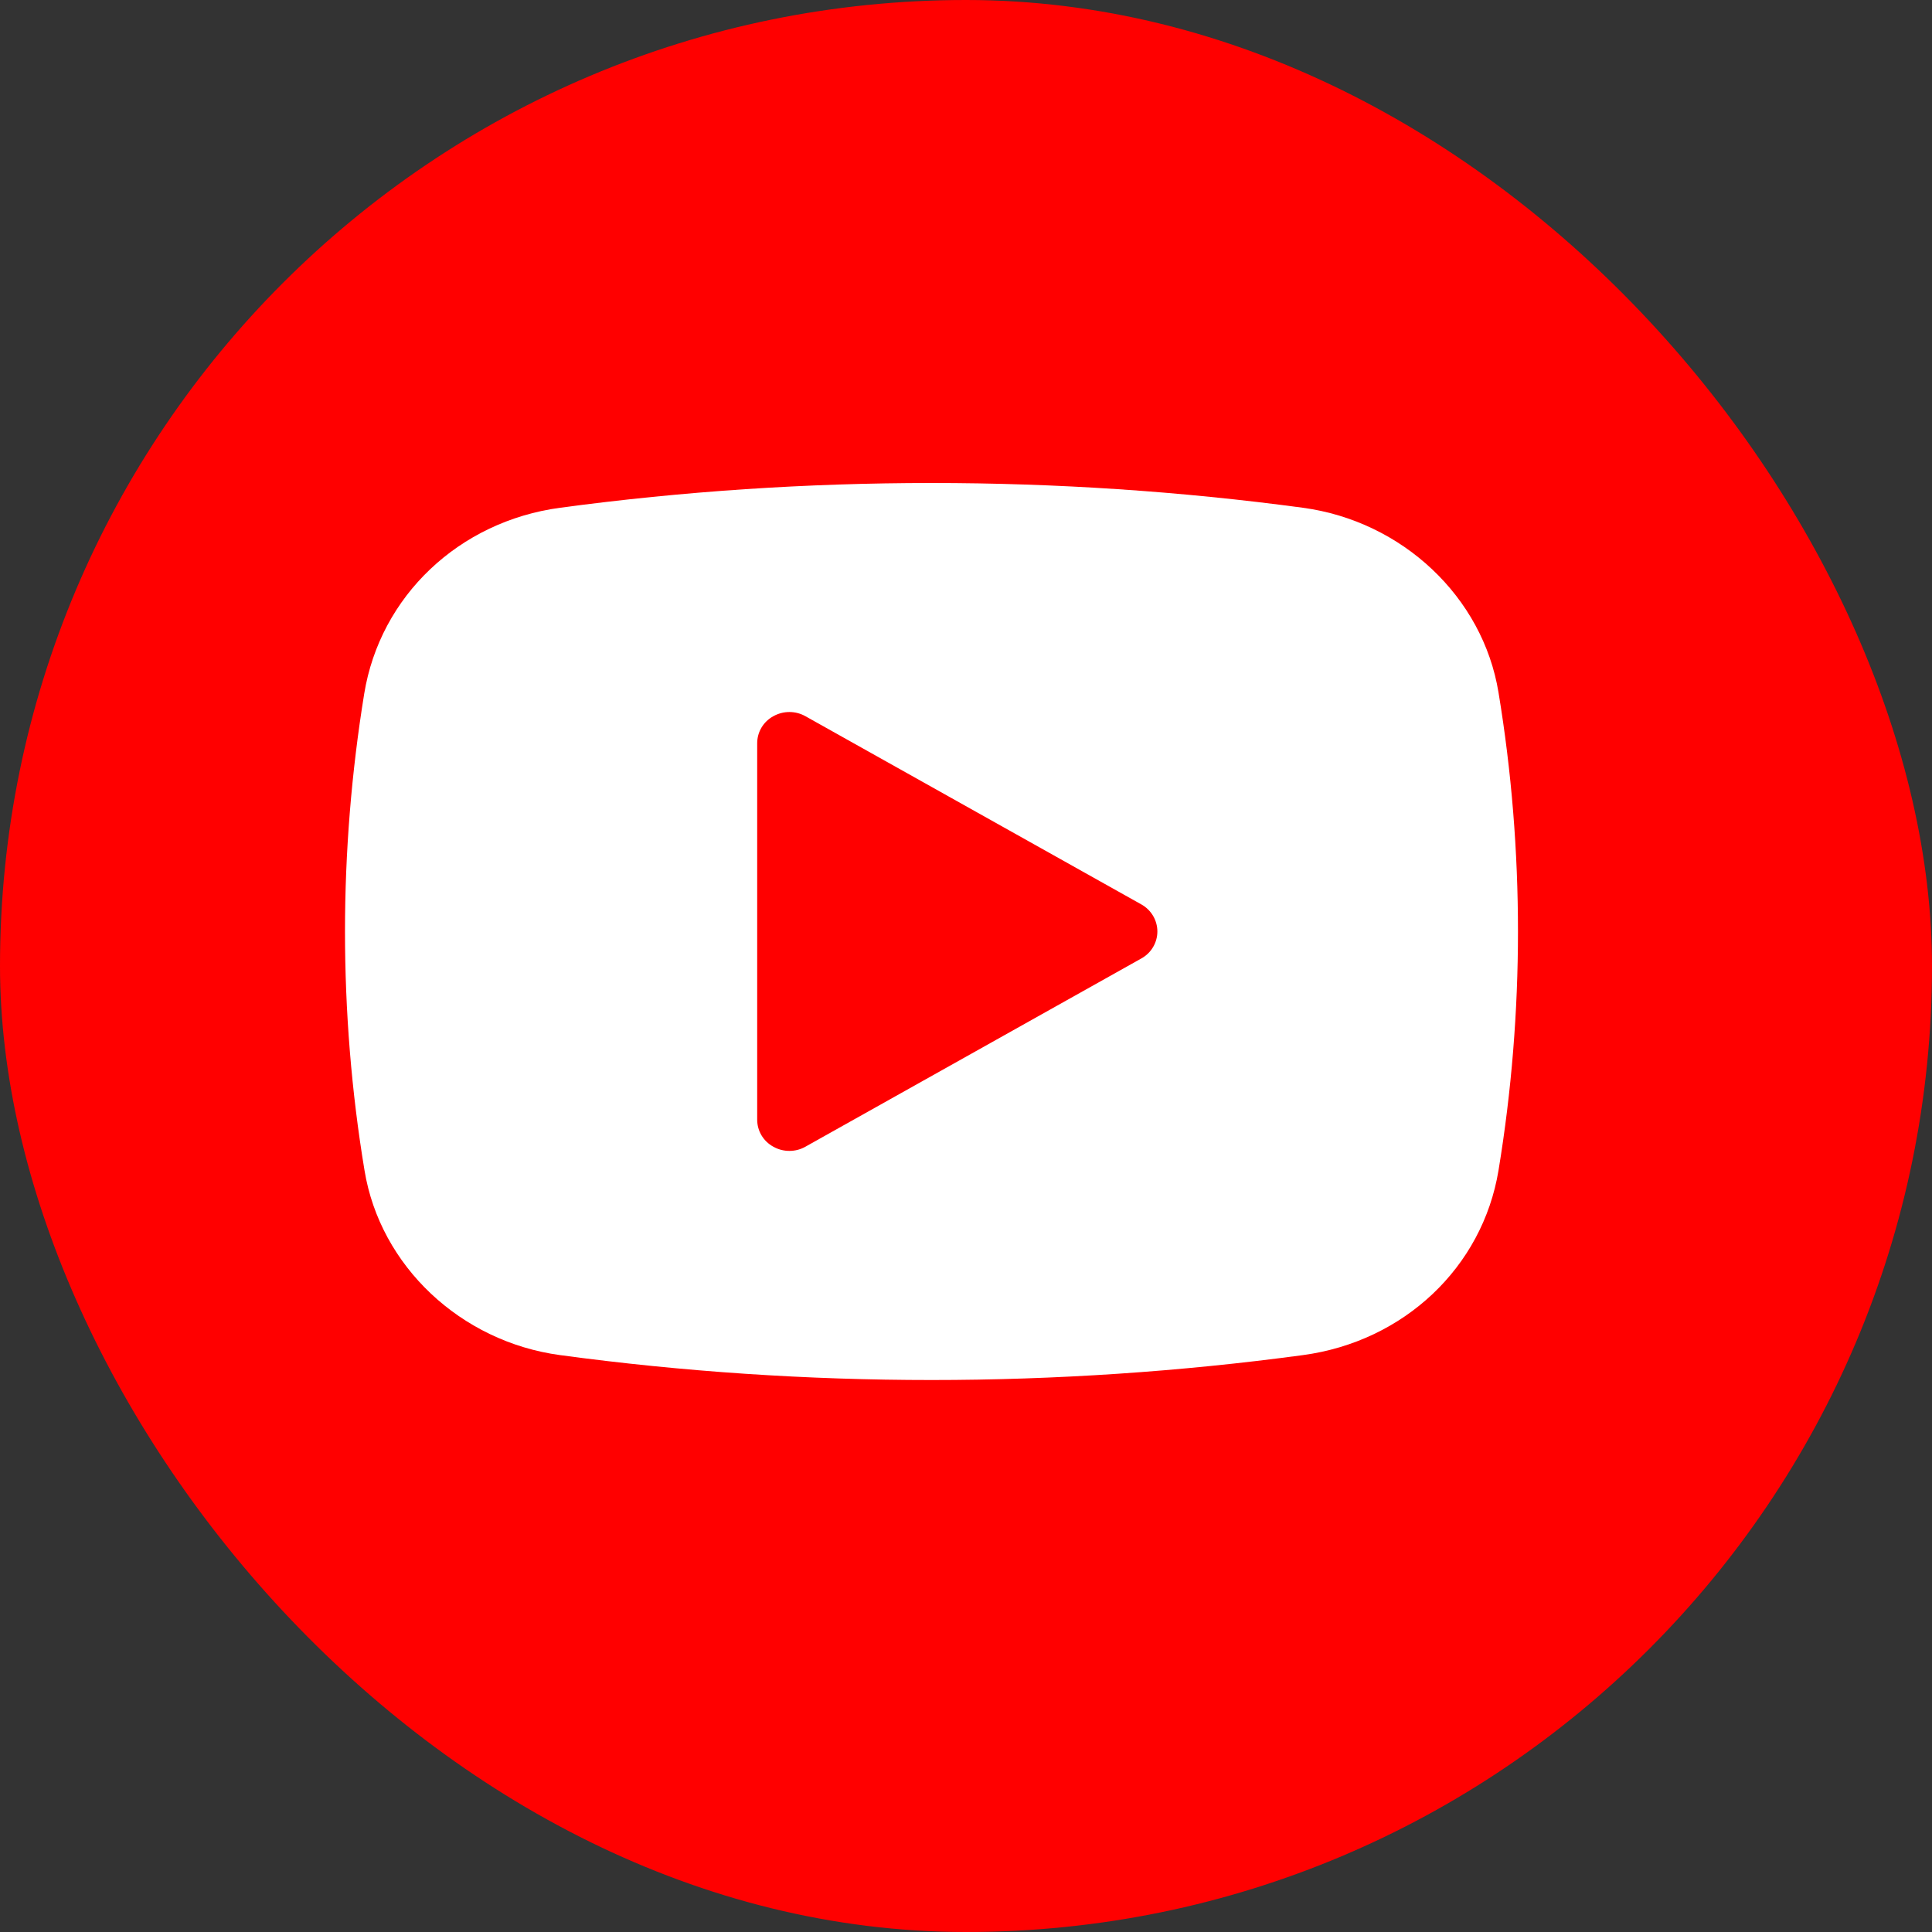 <svg width="37" height="37" viewBox="0 0 37 37" fill="none" xmlns="http://www.w3.org/2000/svg">
<rect x="0" y="0" width="37" height="37" fill="#333333" stroke="none"/>
<rect width="37" height="37" rx="18.5" fill="#FF0000"/>
<path d="M24.951 9.724C20.256 9.092 15.424 9.092 10.727 9.724C8.789 9.985 7.28 11.416 6.975 13.286C6.731 14.787 6.607 16.32 6.607 17.838C6.607 19.357 6.73 20.905 6.981 22.415C7.28 24.243 8.82 25.695 10.727 25.952C13.075 26.27 15.47 26.429 17.839 26.429C20.209 26.429 22.604 26.269 24.952 25.952C26.886 25.692 28.391 24.272 28.698 22.415C28.947 20.906 29.071 19.366 29.071 17.838C29.071 16.31 28.948 14.771 28.698 13.261C28.399 11.433 26.858 9.981 24.951 9.724ZM21.857 18.356L15.426 21.96C15.331 22.014 15.226 22.041 15.118 22.041C15.009 22.041 14.904 22.014 14.809 21.96C14.617 21.855 14.501 21.657 14.501 21.442V14.235C14.501 14.02 14.617 13.822 14.809 13.717C15.001 13.609 15.235 13.609 15.426 13.717L21.857 17.32C22.048 17.426 22.165 17.626 22.165 17.839C22.165 18.052 22.048 18.251 21.857 18.356Z" fill="white"/>
</svg>
